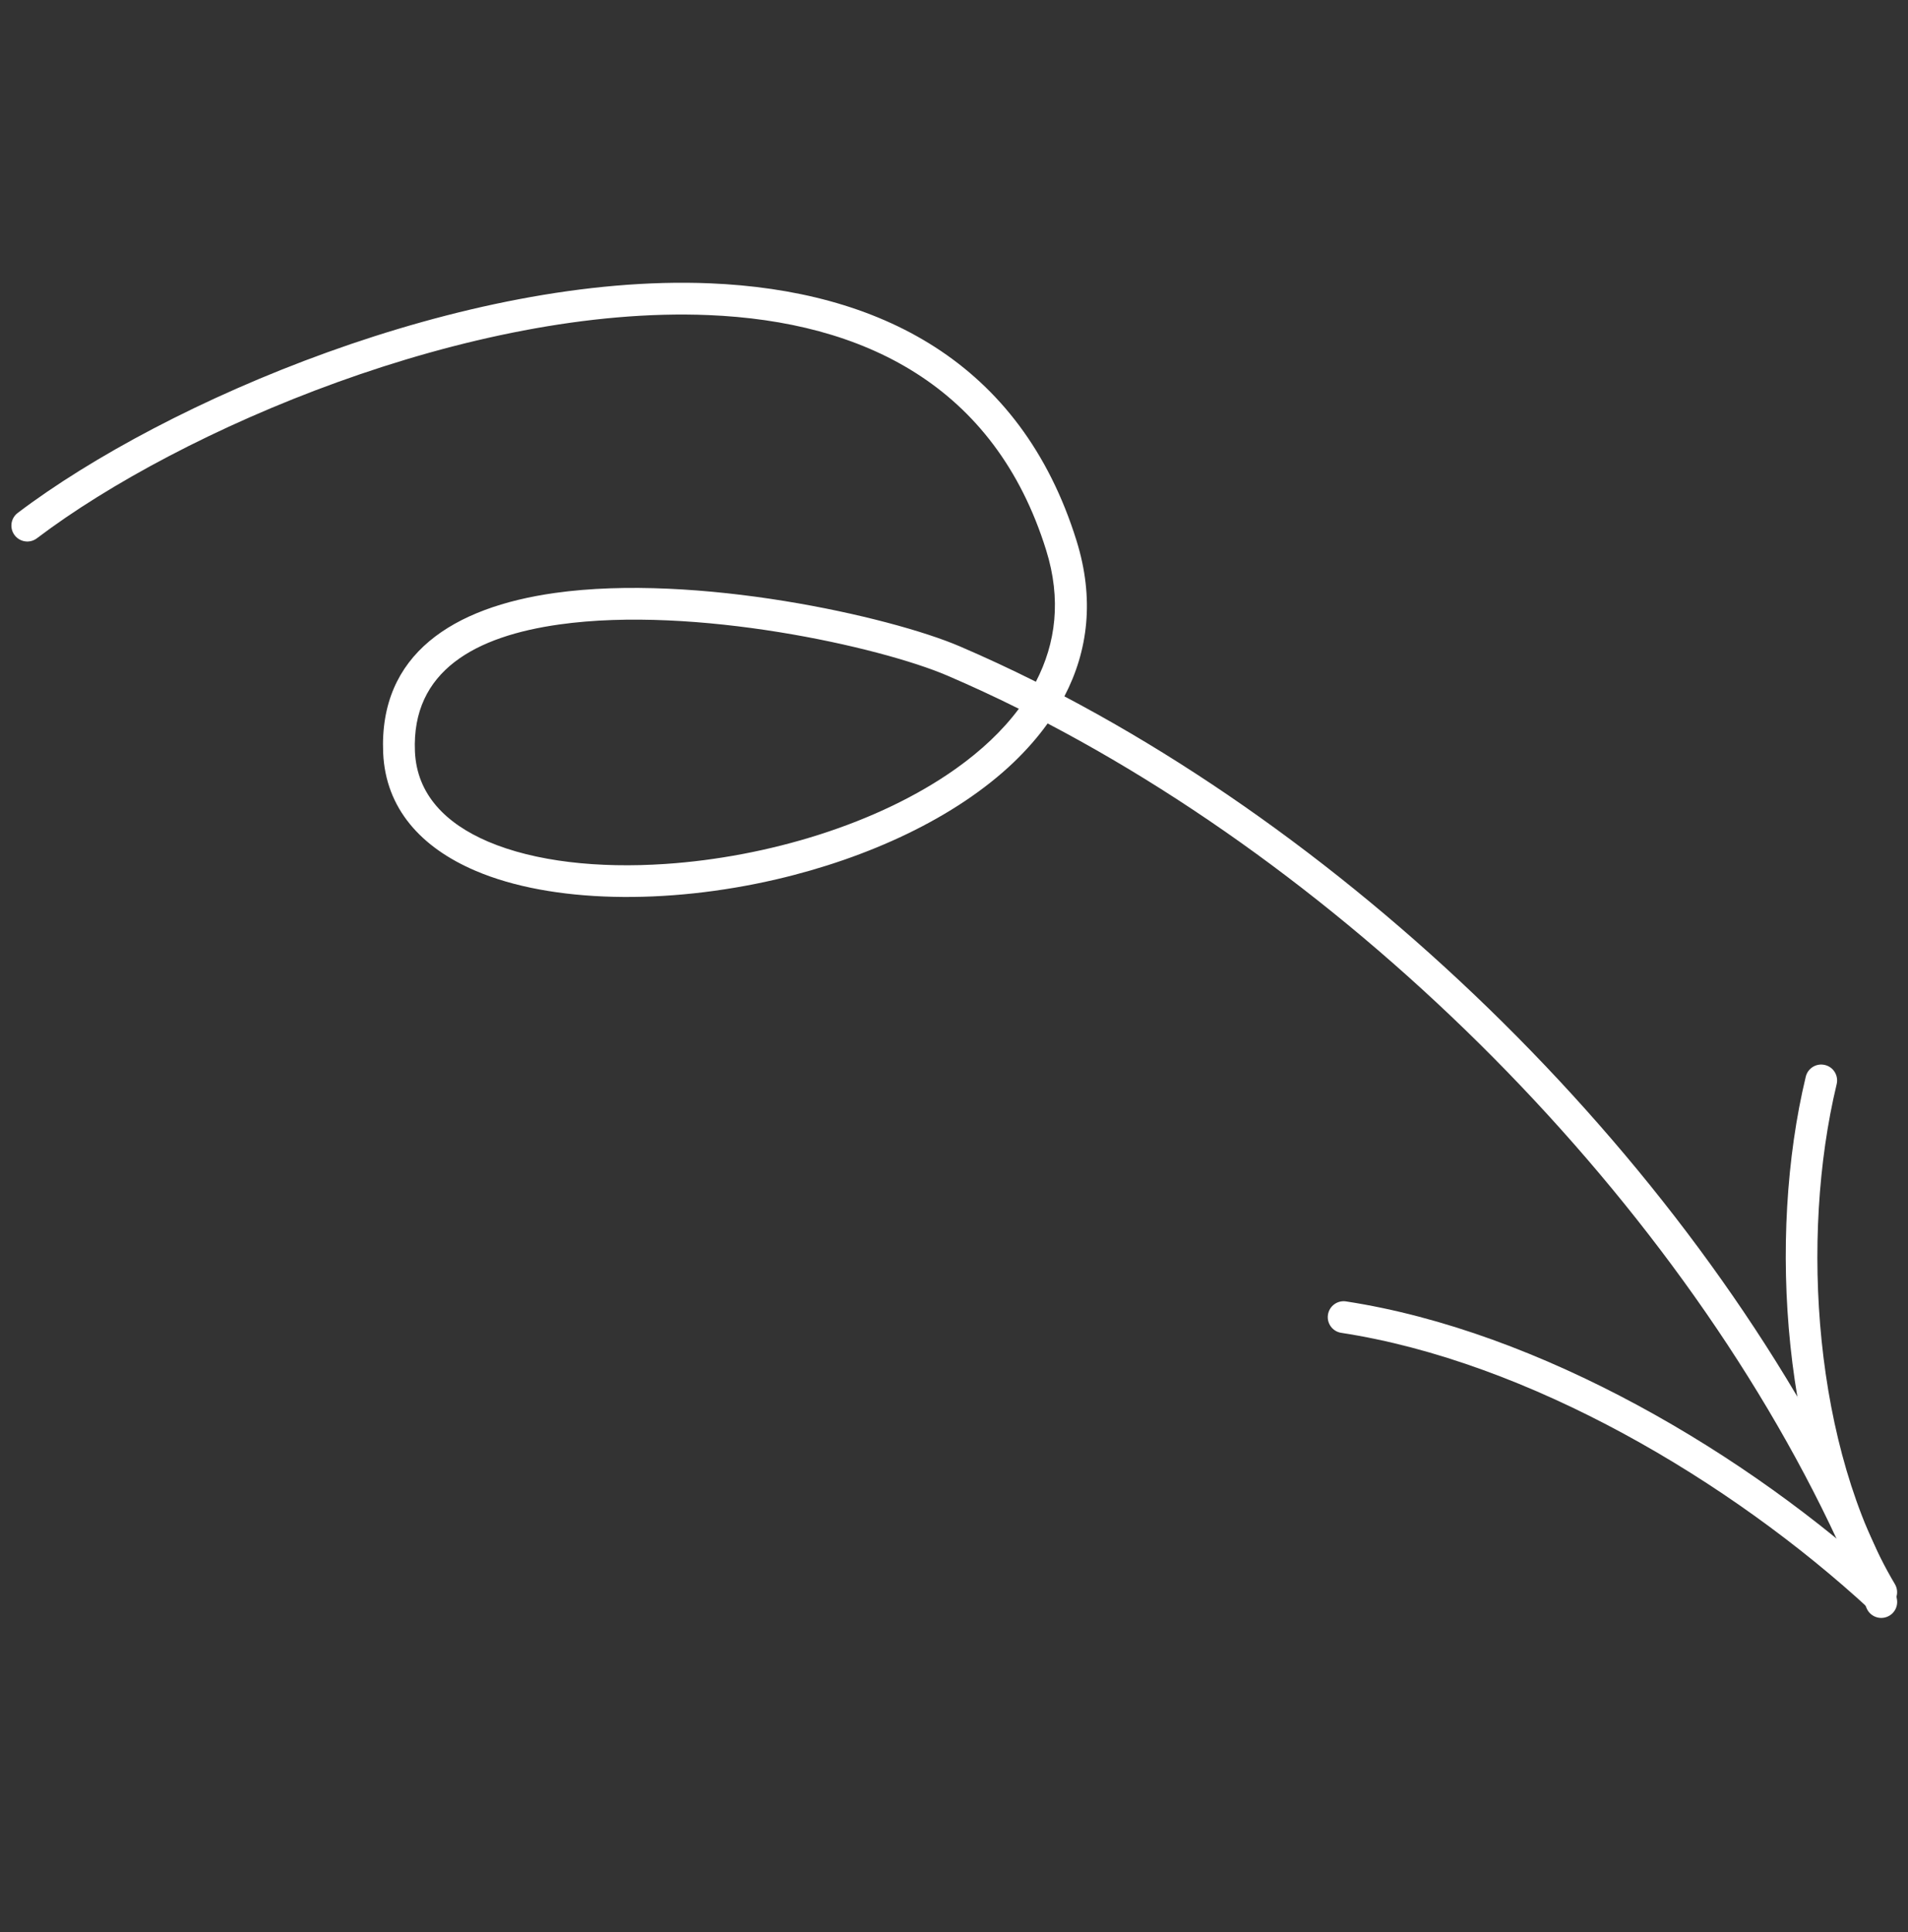 <?xml version="1.0" encoding="UTF-8"?> <svg xmlns="http://www.w3.org/2000/svg" width="80" height="81" viewBox="0 0 80 81" fill="none"><rect x="0" y="0" width="80" height="81" fill="#333333" stroke="none"/> <g clip-path="url(#clip0_465_982)"> <path fill-rule="evenodd" clip-rule="evenodd" d="M44.628 29.192C45.624 27.287 45.896 25.101 45.137 22.665C42.788 15.129 36.803 12.168 29.764 11.877C19.487 11.453 6.942 16.806 0.742 21.503C0.448 21.725 0.391 22.143 0.613 22.436C0.836 22.73 1.254 22.788 1.547 22.566C7.564 18.006 19.736 12.797 29.71 13.209C36.173 13.476 41.707 16.14 43.863 23.062C44.507 25.122 44.271 26.966 43.433 28.579C42.371 28.047 41.307 27.553 40.245 27.097C37.311 25.839 29.194 24.024 23.264 24.858C19.009 25.457 15.883 27.414 16.066 31.57C16.169 33.879 17.637 35.526 19.946 36.508C23.119 37.861 27.945 37.935 32.549 36.864C36.382 35.972 40.056 34.293 42.5 31.96C43.036 31.445 43.516 30.902 43.926 30.328C58.52 37.98 72.295 52.427 78.259 67.406C78.396 67.747 78.782 67.915 79.125 67.778C79.468 67.642 79.634 67.254 79.499 66.913C73.436 51.691 59.461 37.003 44.628 29.192ZM42.719 29.712C41.72 29.214 40.719 28.751 39.719 28.322C36.907 27.118 29.132 25.38 23.45 26.179C19.963 26.669 17.247 28.105 17.398 31.511C17.478 33.3 18.681 34.52 20.468 35.283C22.434 36.12 25.082 36.407 27.896 36.218C32.169 35.932 36.825 34.543 40.097 32.212C41.133 31.474 42.029 30.639 42.719 29.712Z" fill="white"></path> <path fill-rule="evenodd" clip-rule="evenodd" d="M56.236 55.874C64.096 57.08 72.53 62.057 78.405 67.477C78.675 67.726 79.097 67.709 79.346 67.439C79.596 67.168 79.58 66.747 79.31 66.498C73.252 60.907 64.541 55.8 56.438 54.557C56.075 54.501 55.735 54.751 55.679 55.115C55.623 55.478 55.873 55.819 56.236 55.874Z" fill="white"></path> <path fill-rule="evenodd" clip-rule="evenodd" d="M79.449 66.406C76.066 60.716 75.458 51.906 77.009 45.45C77.095 45.092 76.875 44.73 76.517 44.646C76.159 44.559 75.799 44.779 75.713 45.138C74.088 51.902 74.759 61.126 78.303 67.088C78.491 67.404 78.901 67.508 79.218 67.321C79.534 67.132 79.638 66.723 79.449 66.406Z" fill="white"></path> </g> <defs> <clipPath id="clip0_465_982"> <rect width="78.993" height="78.39" fill="white" transform="translate(78.378) rotate(89)"></rect> </clipPath> </defs> </svg> 